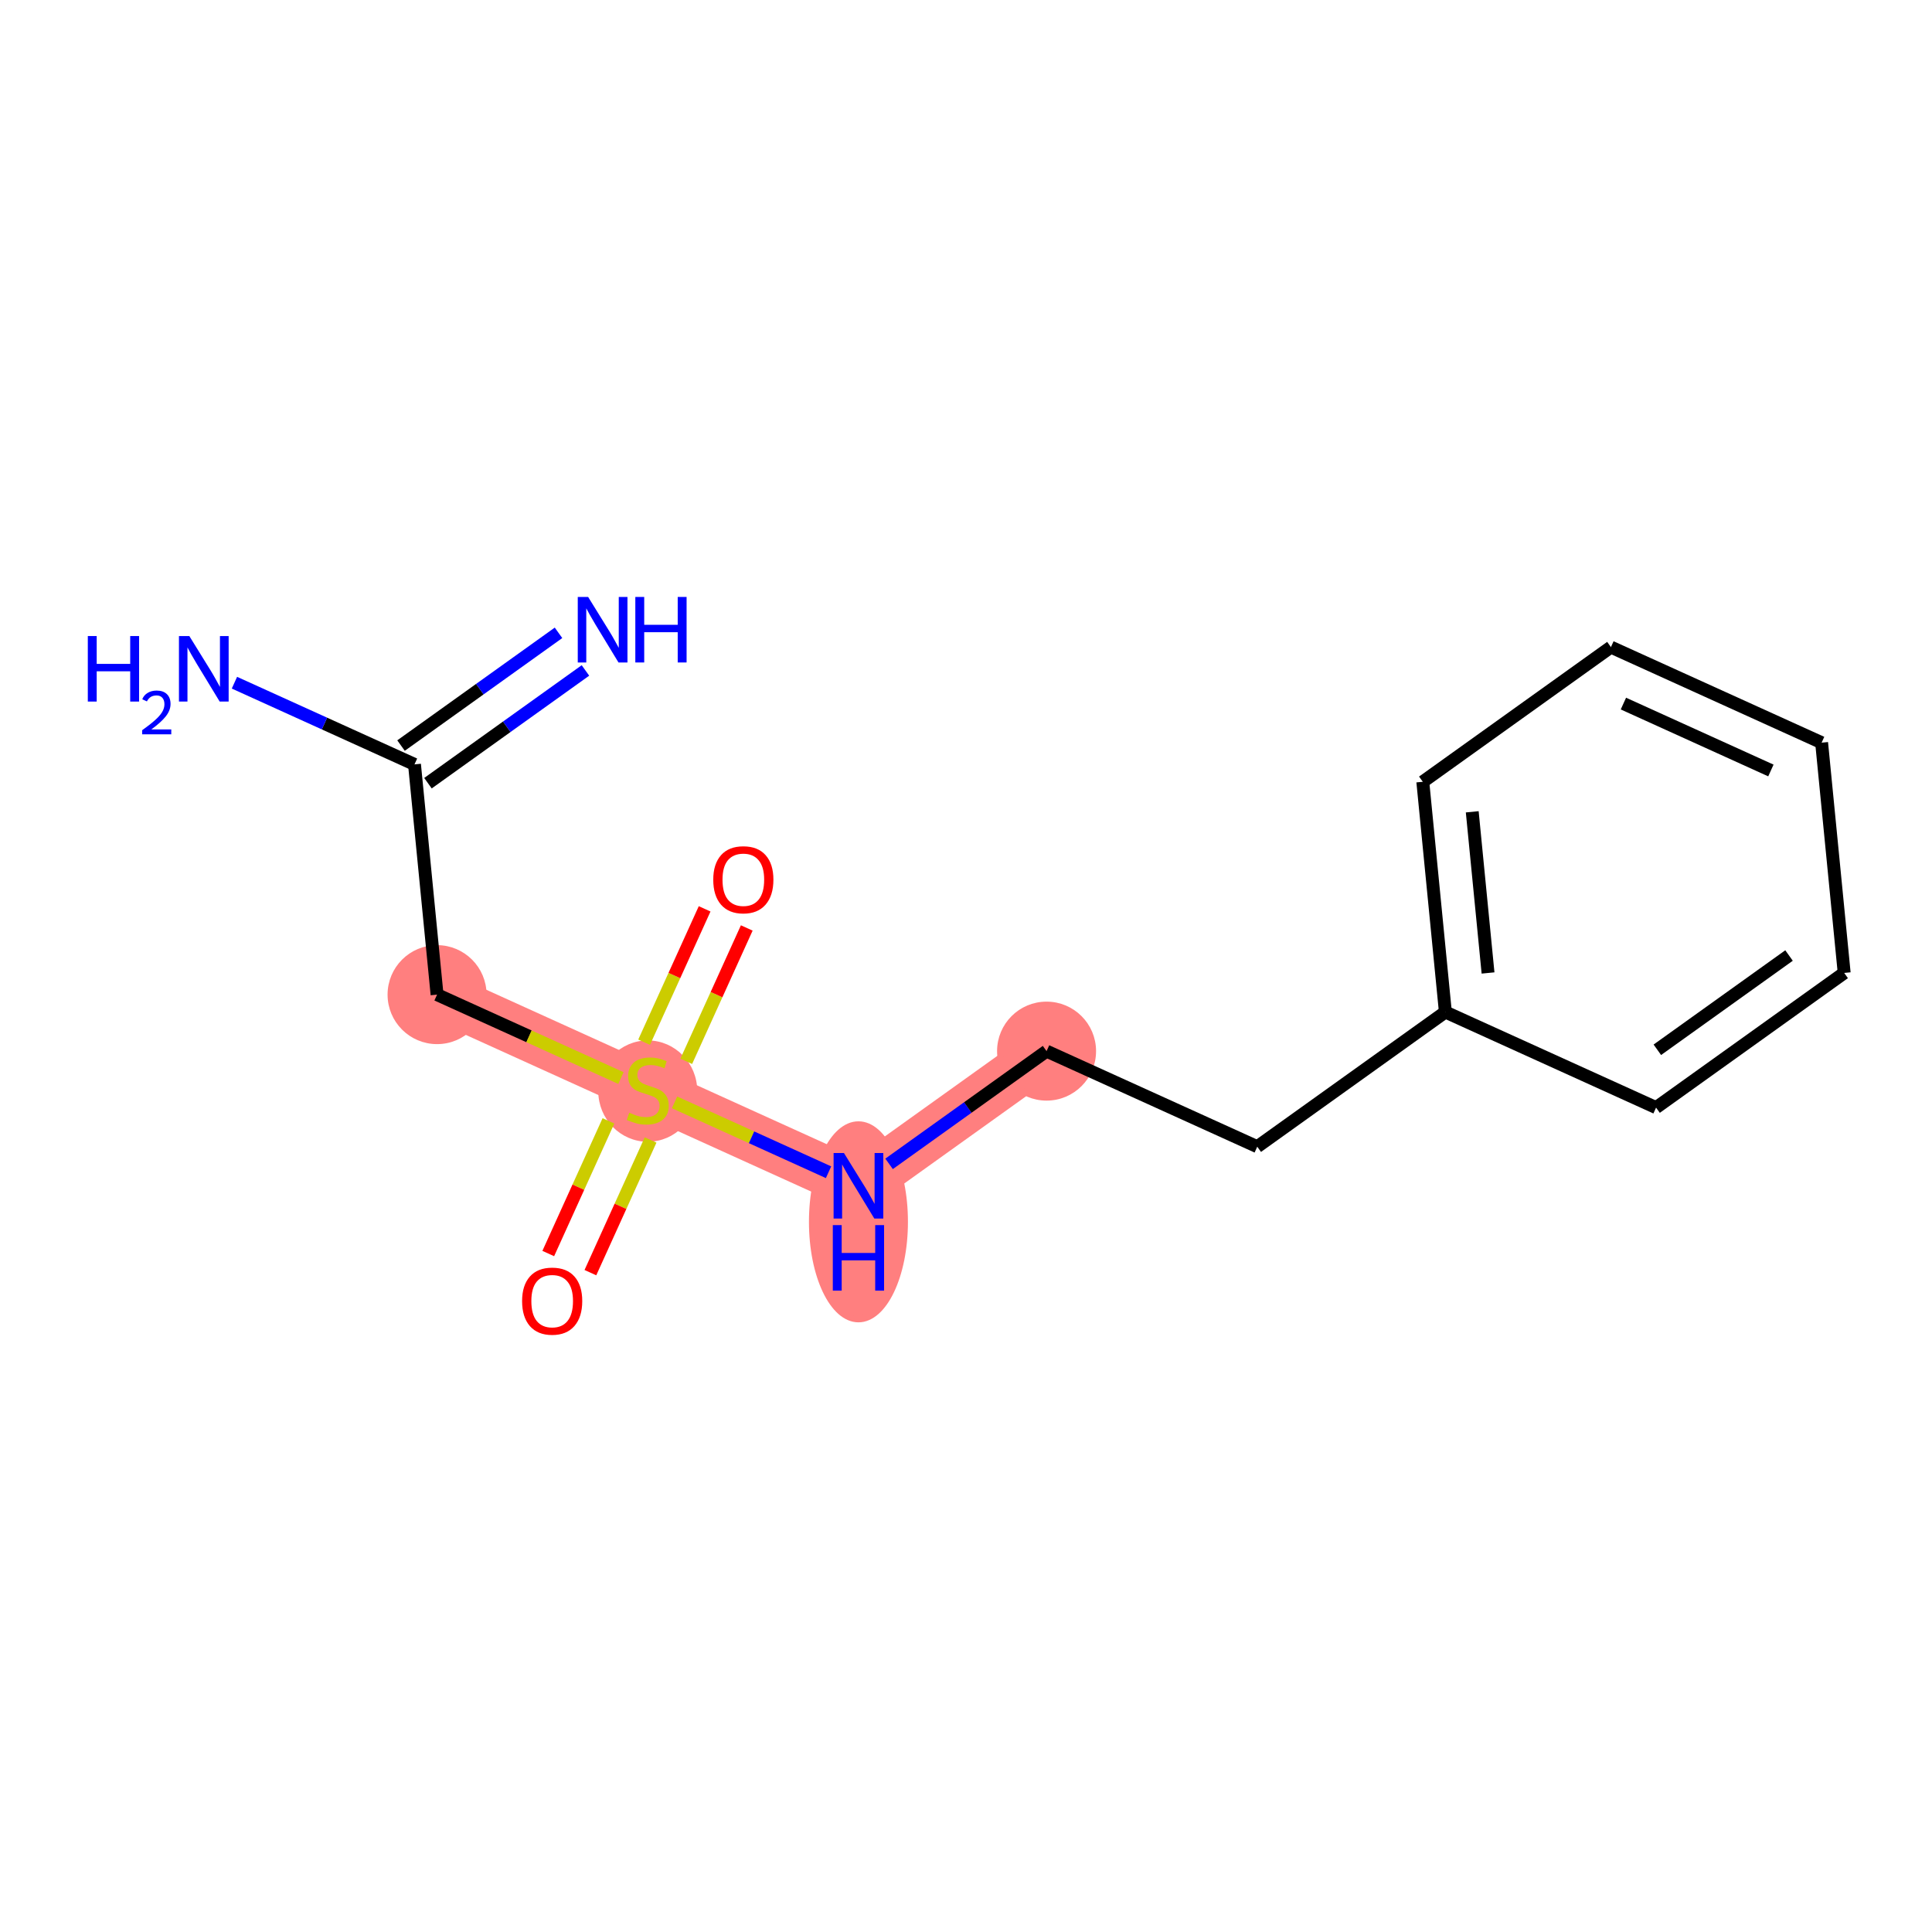 <?xml version='1.0' encoding='iso-8859-1'?>
<svg version='1.1' baseProfile='full'
              xmlns='http://www.w3.org/2000/svg'
                      xmlns:rdkit='http://www.rdkit.org/xml'
                      xmlns:xlink='http://www.w3.org/1999/xlink'
                  xml:space='preserve'
width='300px' height='300px' viewBox='0 0 300 300'>
<!-- END OF HEADER -->
<rect style='opacity:1.0;fill:#FFFFFF;stroke:none' width='300' height='300' x='0' y='0'> </rect>
<rect style='opacity:1.0;fill:#FFFFFF;stroke:none' width='300' height='300' x='0' y='0'> </rect>
<path d='M 67.867,154.446 L 100.583,169.288' style='fill:none;fill-rule:evenodd;stroke:#FF7F7F;stroke-width:7.7px;stroke-linecap:butt;stroke-linejoin:miter;stroke-opacity:1' />
<path d='M 100.583,169.288 L 133.299,184.129' style='fill:none;fill-rule:evenodd;stroke:#FF7F7F;stroke-width:7.7px;stroke-linecap:butt;stroke-linejoin:miter;stroke-opacity:1' />
<path d='M 133.299,184.129 L 162.51,163.218' style='fill:none;fill-rule:evenodd;stroke:#FF7F7F;stroke-width:7.7px;stroke-linecap:butt;stroke-linejoin:miter;stroke-opacity:1' />
<ellipse cx='67.867' cy='154.446' rx='7.185' ry='7.185'  style='fill:#FF7F7F;fill-rule:evenodd;stroke:#FF7F7F;stroke-width:1.0px;stroke-linecap:butt;stroke-linejoin:miter;stroke-opacity:1' />
<ellipse cx='100.583' cy='169.424' rx='7.185' ry='7.367'  style='fill:#FF7F7F;fill-rule:evenodd;stroke:#FF7F7F;stroke-width:1.0px;stroke-linecap:butt;stroke-linejoin:miter;stroke-opacity:1' />
<ellipse cx='133.299' cy='189.725' rx='7.185' ry='15.107'  style='fill:#FF7F7F;fill-rule:evenodd;stroke:#FF7F7F;stroke-width:1.0px;stroke-linecap:butt;stroke-linejoin:miter;stroke-opacity:1' />
<ellipse cx='162.51' cy='163.218' rx='7.185' ry='7.185'  style='fill:#FF7F7F;fill-rule:evenodd;stroke:#FF7F7F;stroke-width:1.0px;stroke-linecap:butt;stroke-linejoin:miter;stroke-opacity:1' />
<path class='bond-0 atom-0 atom-1' d='M 86.726,98.265 L 74.499,107.018' style='fill:none;fill-rule:evenodd;stroke:#0000FF;stroke-width:2.0px;stroke-linecap:butt;stroke-linejoin:miter;stroke-opacity:1' />
<path class='bond-0 atom-0 atom-1' d='M 74.499,107.018 L 62.271,115.772' style='fill:none;fill-rule:evenodd;stroke:#000000;stroke-width:2.0px;stroke-linecap:butt;stroke-linejoin:miter;stroke-opacity:1' />
<path class='bond-0 atom-0 atom-1' d='M 90.908,104.107 L 78.681,112.86' style='fill:none;fill-rule:evenodd;stroke:#0000FF;stroke-width:2.0px;stroke-linecap:butt;stroke-linejoin:miter;stroke-opacity:1' />
<path class='bond-0 atom-0 atom-1' d='M 78.681,112.86 L 66.454,121.614' style='fill:none;fill-rule:evenodd;stroke:#000000;stroke-width:2.0px;stroke-linecap:butt;stroke-linejoin:miter;stroke-opacity:1' />
<path class='bond-1 atom-1 atom-2' d='M 64.362,118.693 L 50.383,112.351' style='fill:none;fill-rule:evenodd;stroke:#000000;stroke-width:2.0px;stroke-linecap:butt;stroke-linejoin:miter;stroke-opacity:1' />
<path class='bond-1 atom-1 atom-2' d='M 50.383,112.351 L 36.403,106.009' style='fill:none;fill-rule:evenodd;stroke:#0000FF;stroke-width:2.0px;stroke-linecap:butt;stroke-linejoin:miter;stroke-opacity:1' />
<path class='bond-2 atom-1 atom-3' d='M 64.362,118.693 L 67.867,154.446' style='fill:none;fill-rule:evenodd;stroke:#000000;stroke-width:2.0px;stroke-linecap:butt;stroke-linejoin:miter;stroke-opacity:1' />
<path class='bond-3 atom-3 atom-4' d='M 67.867,154.446 L 82.145,160.923' style='fill:none;fill-rule:evenodd;stroke:#000000;stroke-width:2.0px;stroke-linecap:butt;stroke-linejoin:miter;stroke-opacity:1' />
<path class='bond-3 atom-3 atom-4' d='M 82.145,160.923 L 96.423,167.401' style='fill:none;fill-rule:evenodd;stroke:#CCCC00;stroke-width:2.0px;stroke-linecap:butt;stroke-linejoin:miter;stroke-opacity:1' />
<path class='bond-4 atom-4 atom-5' d='M 106.563,164.801 L 111.26,154.447' style='fill:none;fill-rule:evenodd;stroke:#CCCC00;stroke-width:2.0px;stroke-linecap:butt;stroke-linejoin:miter;stroke-opacity:1' />
<path class='bond-4 atom-4 atom-5' d='M 111.26,154.447 L 115.957,144.093' style='fill:none;fill-rule:evenodd;stroke:#FF0000;stroke-width:2.0px;stroke-linecap:butt;stroke-linejoin:miter;stroke-opacity:1' />
<path class='bond-4 atom-4 atom-5' d='M 100.02,161.833 L 104.717,151.479' style='fill:none;fill-rule:evenodd;stroke:#CCCC00;stroke-width:2.0px;stroke-linecap:butt;stroke-linejoin:miter;stroke-opacity:1' />
<path class='bond-4 atom-4 atom-5' d='M 104.717,151.479 L 109.414,141.125' style='fill:none;fill-rule:evenodd;stroke:#FF0000;stroke-width:2.0px;stroke-linecap:butt;stroke-linejoin:miter;stroke-opacity:1' />
<path class='bond-5 atom-4 atom-6' d='M 94.479,174.047 L 89.806,184.348' style='fill:none;fill-rule:evenodd;stroke:#CCCC00;stroke-width:2.0px;stroke-linecap:butt;stroke-linejoin:miter;stroke-opacity:1' />
<path class='bond-5 atom-4 atom-6' d='M 89.806,184.348 L 85.133,194.648' style='fill:none;fill-rule:evenodd;stroke:#FF0000;stroke-width:2.0px;stroke-linecap:butt;stroke-linejoin:miter;stroke-opacity:1' />
<path class='bond-5 atom-4 atom-6' d='M 101.022,177.016 L 96.349,187.316' style='fill:none;fill-rule:evenodd;stroke:#CCCC00;stroke-width:2.0px;stroke-linecap:butt;stroke-linejoin:miter;stroke-opacity:1' />
<path class='bond-5 atom-4 atom-6' d='M 96.349,187.316 L 91.676,197.617' style='fill:none;fill-rule:evenodd;stroke:#FF0000;stroke-width:2.0px;stroke-linecap:butt;stroke-linejoin:miter;stroke-opacity:1' />
<path class='bond-6 atom-4 atom-7' d='M 104.743,171.175 L 116.7,176.599' style='fill:none;fill-rule:evenodd;stroke:#CCCC00;stroke-width:2.0px;stroke-linecap:butt;stroke-linejoin:miter;stroke-opacity:1' />
<path class='bond-6 atom-4 atom-7' d='M 116.7,176.599 L 128.656,182.024' style='fill:none;fill-rule:evenodd;stroke:#0000FF;stroke-width:2.0px;stroke-linecap:butt;stroke-linejoin:miter;stroke-opacity:1' />
<path class='bond-7 atom-7 atom-8' d='M 138.055,180.724 L 150.282,171.971' style='fill:none;fill-rule:evenodd;stroke:#0000FF;stroke-width:2.0px;stroke-linecap:butt;stroke-linejoin:miter;stroke-opacity:1' />
<path class='bond-7 atom-7 atom-8' d='M 150.282,171.971 L 162.51,163.218' style='fill:none;fill-rule:evenodd;stroke:#000000;stroke-width:2.0px;stroke-linecap:butt;stroke-linejoin:miter;stroke-opacity:1' />
<path class='bond-8 atom-8 atom-9' d='M 162.51,163.218 L 195.226,178.059' style='fill:none;fill-rule:evenodd;stroke:#000000;stroke-width:2.0px;stroke-linecap:butt;stroke-linejoin:miter;stroke-opacity:1' />
<path class='bond-9 atom-9 atom-10' d='M 195.226,178.059 L 224.437,157.147' style='fill:none;fill-rule:evenodd;stroke:#000000;stroke-width:2.0px;stroke-linecap:butt;stroke-linejoin:miter;stroke-opacity:1' />
<path class='bond-10 atom-10 atom-11' d='M 224.437,157.147 L 220.932,121.394' style='fill:none;fill-rule:evenodd;stroke:#000000;stroke-width:2.0px;stroke-linecap:butt;stroke-linejoin:miter;stroke-opacity:1' />
<path class='bond-10 atom-10 atom-11' d='M 231.062,151.083 L 228.608,126.056' style='fill:none;fill-rule:evenodd;stroke:#000000;stroke-width:2.0px;stroke-linecap:butt;stroke-linejoin:miter;stroke-opacity:1' />
<path class='bond-15 atom-15 atom-10' d='M 257.153,171.989 L 224.437,157.147' style='fill:none;fill-rule:evenodd;stroke:#000000;stroke-width:2.0px;stroke-linecap:butt;stroke-linejoin:miter;stroke-opacity:1' />
<path class='bond-11 atom-11 atom-12' d='M 220.932,121.394 L 250.143,100.482' style='fill:none;fill-rule:evenodd;stroke:#000000;stroke-width:2.0px;stroke-linecap:butt;stroke-linejoin:miter;stroke-opacity:1' />
<path class='bond-12 atom-12 atom-13' d='M 250.143,100.482 L 282.859,115.323' style='fill:none;fill-rule:evenodd;stroke:#000000;stroke-width:2.0px;stroke-linecap:butt;stroke-linejoin:miter;stroke-opacity:1' />
<path class='bond-12 atom-12 atom-13' d='M 252.082,109.251 L 274.983,119.64' style='fill:none;fill-rule:evenodd;stroke:#000000;stroke-width:2.0px;stroke-linecap:butt;stroke-linejoin:miter;stroke-opacity:1' />
<path class='bond-13 atom-13 atom-14' d='M 282.859,115.323 L 286.364,151.077' style='fill:none;fill-rule:evenodd;stroke:#000000;stroke-width:2.0px;stroke-linecap:butt;stroke-linejoin:miter;stroke-opacity:1' />
<path class='bond-14 atom-14 atom-15' d='M 286.364,151.077 L 257.153,171.989' style='fill:none;fill-rule:evenodd;stroke:#000000;stroke-width:2.0px;stroke-linecap:butt;stroke-linejoin:miter;stroke-opacity:1' />
<path class='bond-14 atom-14 atom-15' d='M 277.8,148.372 L 257.352,163.01' style='fill:none;fill-rule:evenodd;stroke:#000000;stroke-width:2.0px;stroke-linecap:butt;stroke-linejoin:miter;stroke-opacity:1' />
<path  class='atom-0' d='M 91.325 92.694
L 94.658 98.083
Q 94.989 98.614, 95.521 99.577
Q 96.052 100.54, 96.081 100.597
L 96.081 92.694
L 97.432 92.694
L 97.432 102.868
L 96.038 102.868
L 92.46 96.976
Q 92.043 96.286, 91.598 95.496
Q 91.166 94.706, 91.037 94.461
L 91.037 102.868
L 89.715 102.868
L 89.715 92.694
L 91.325 92.694
' fill='#0000FF'/>
<path  class='atom-0' d='M 98.653 92.694
L 100.033 92.694
L 100.033 97.019
L 105.235 97.019
L 105.235 92.694
L 106.614 92.694
L 106.614 102.868
L 105.235 102.868
L 105.235 98.169
L 100.033 98.169
L 100.033 102.868
L 98.653 102.868
L 98.653 92.694
' fill='#0000FF'/>
<path  class='atom-2' d='M 13.636 98.764
L 15.016 98.764
L 15.016 103.089
L 20.218 103.089
L 20.218 98.764
L 21.597 98.764
L 21.597 108.938
L 20.218 108.938
L 20.218 104.239
L 15.016 104.239
L 15.016 108.938
L 13.636 108.938
L 13.636 98.764
' fill='#0000FF'/>
<path  class='atom-2' d='M 22.09 108.581
Q 22.337 107.946, 22.925 107.595
Q 23.513 107.234, 24.329 107.234
Q 25.344 107.234, 25.913 107.784
Q 26.482 108.334, 26.482 109.311
Q 26.482 110.307, 25.742 111.237
Q 25.012 112.166, 23.494 113.266
L 26.596 113.266
L 26.596 114.025
L 22.072 114.025
L 22.072 113.39
Q 23.323 112.498, 24.063 111.834
Q 24.812 111.17, 25.173 110.573
Q 25.533 109.975, 25.533 109.359
Q 25.533 108.714, 25.211 108.353
Q 24.888 107.993, 24.329 107.993
Q 23.788 107.993, 23.428 108.211
Q 23.067 108.429, 22.811 108.913
L 22.09 108.581
' fill='#0000FF'/>
<path  class='atom-2' d='M 29.398 98.764
L 32.731 104.153
Q 33.062 104.685, 33.594 105.647
Q 34.125 106.61, 34.154 106.668
L 34.154 98.764
L 35.505 98.764
L 35.505 108.938
L 34.111 108.938
L 30.533 103.046
Q 30.116 102.357, 29.671 101.566
Q 29.24 100.776, 29.11 100.532
L 29.11 108.938
L 27.788 108.938
L 27.788 98.764
L 29.398 98.764
' fill='#0000FF'/>
<path  class='atom-4' d='M 97.709 172.78
Q 97.824 172.823, 98.298 173.024
Q 98.772 173.225, 99.29 173.355
Q 99.821 173.47, 100.339 173.47
Q 101.301 173.47, 101.862 173.01
Q 102.422 172.535, 102.422 171.716
Q 102.422 171.156, 102.135 170.811
Q 101.862 170.466, 101.431 170.279
Q 101 170.093, 100.281 169.877
Q 99.376 169.604, 98.83 169.345
Q 98.298 169.087, 97.91 168.541
Q 97.536 167.995, 97.536 167.075
Q 97.536 165.796, 98.399 165.006
Q 99.275 164.215, 101 164.215
Q 102.178 164.215, 103.514 164.776
L 103.184 165.882
Q 101.962 165.379, 101.043 165.379
Q 100.051 165.379, 99.505 165.796
Q 98.959 166.198, 98.973 166.902
Q 98.973 167.449, 99.246 167.779
Q 99.534 168.11, 99.936 168.296
Q 100.353 168.483, 101.043 168.699
Q 101.962 168.986, 102.508 169.273
Q 103.054 169.561, 103.442 170.15
Q 103.845 170.725, 103.845 171.716
Q 103.845 173.125, 102.896 173.886
Q 101.962 174.633, 100.396 174.633
Q 99.491 174.633, 98.801 174.432
Q 98.126 174.245, 97.321 173.915
L 97.709 172.78
' fill='#CCCC00'/>
<path  class='atom-5' d='M 110.754 136.601
Q 110.754 134.158, 111.961 132.793
Q 113.168 131.428, 115.424 131.428
Q 117.681 131.428, 118.888 132.793
Q 120.095 134.158, 120.095 136.601
Q 120.095 139.072, 118.873 140.481
Q 117.652 141.875, 115.424 141.875
Q 113.183 141.875, 111.961 140.481
Q 110.754 139.087, 110.754 136.601
M 115.424 140.725
Q 116.976 140.725, 117.81 139.69
Q 118.658 138.641, 118.658 136.601
Q 118.658 134.603, 117.81 133.597
Q 116.976 132.577, 115.424 132.577
Q 113.872 132.577, 113.025 133.583
Q 112.191 134.589, 112.191 136.601
Q 112.191 138.656, 113.025 139.69
Q 113.872 140.725, 115.424 140.725
' fill='#FF0000'/>
<path  class='atom-6' d='M 81.071 202.032
Q 81.071 199.59, 82.278 198.224
Q 83.485 196.859, 85.741 196.859
Q 87.997 196.859, 89.204 198.224
Q 90.411 199.59, 90.411 202.032
Q 90.411 204.504, 89.19 205.912
Q 87.969 207.306, 85.741 207.306
Q 83.499 207.306, 82.278 205.912
Q 81.071 204.518, 81.071 202.032
M 85.741 206.157
Q 87.293 206.157, 88.127 205.122
Q 88.974 204.073, 88.974 202.032
Q 88.974 200.035, 88.127 199.029
Q 87.293 198.009, 85.741 198.009
Q 84.189 198.009, 83.341 199.015
Q 82.508 200.021, 82.508 202.032
Q 82.508 204.087, 83.341 205.122
Q 84.189 206.157, 85.741 206.157
' fill='#FF0000'/>
<path  class='atom-7' d='M 131.05 179.043
L 134.384 184.431
Q 134.714 184.963, 135.246 185.926
Q 135.777 186.889, 135.806 186.946
L 135.806 179.043
L 137.157 179.043
L 137.157 189.216
L 135.763 189.216
L 132.185 183.325
Q 131.768 182.635, 131.323 181.845
Q 130.892 181.054, 130.762 180.81
L 130.762 189.216
L 129.44 189.216
L 129.44 179.043
L 131.05 179.043
' fill='#0000FF'/>
<path  class='atom-7' d='M 129.318 190.234
L 130.698 190.234
L 130.698 194.559
L 135.9 194.559
L 135.9 190.234
L 137.279 190.234
L 137.279 200.408
L 135.9 200.408
L 135.9 195.709
L 130.698 195.709
L 130.698 200.408
L 129.318 200.408
L 129.318 190.234
' fill='#0000FF'/>
</svg>
